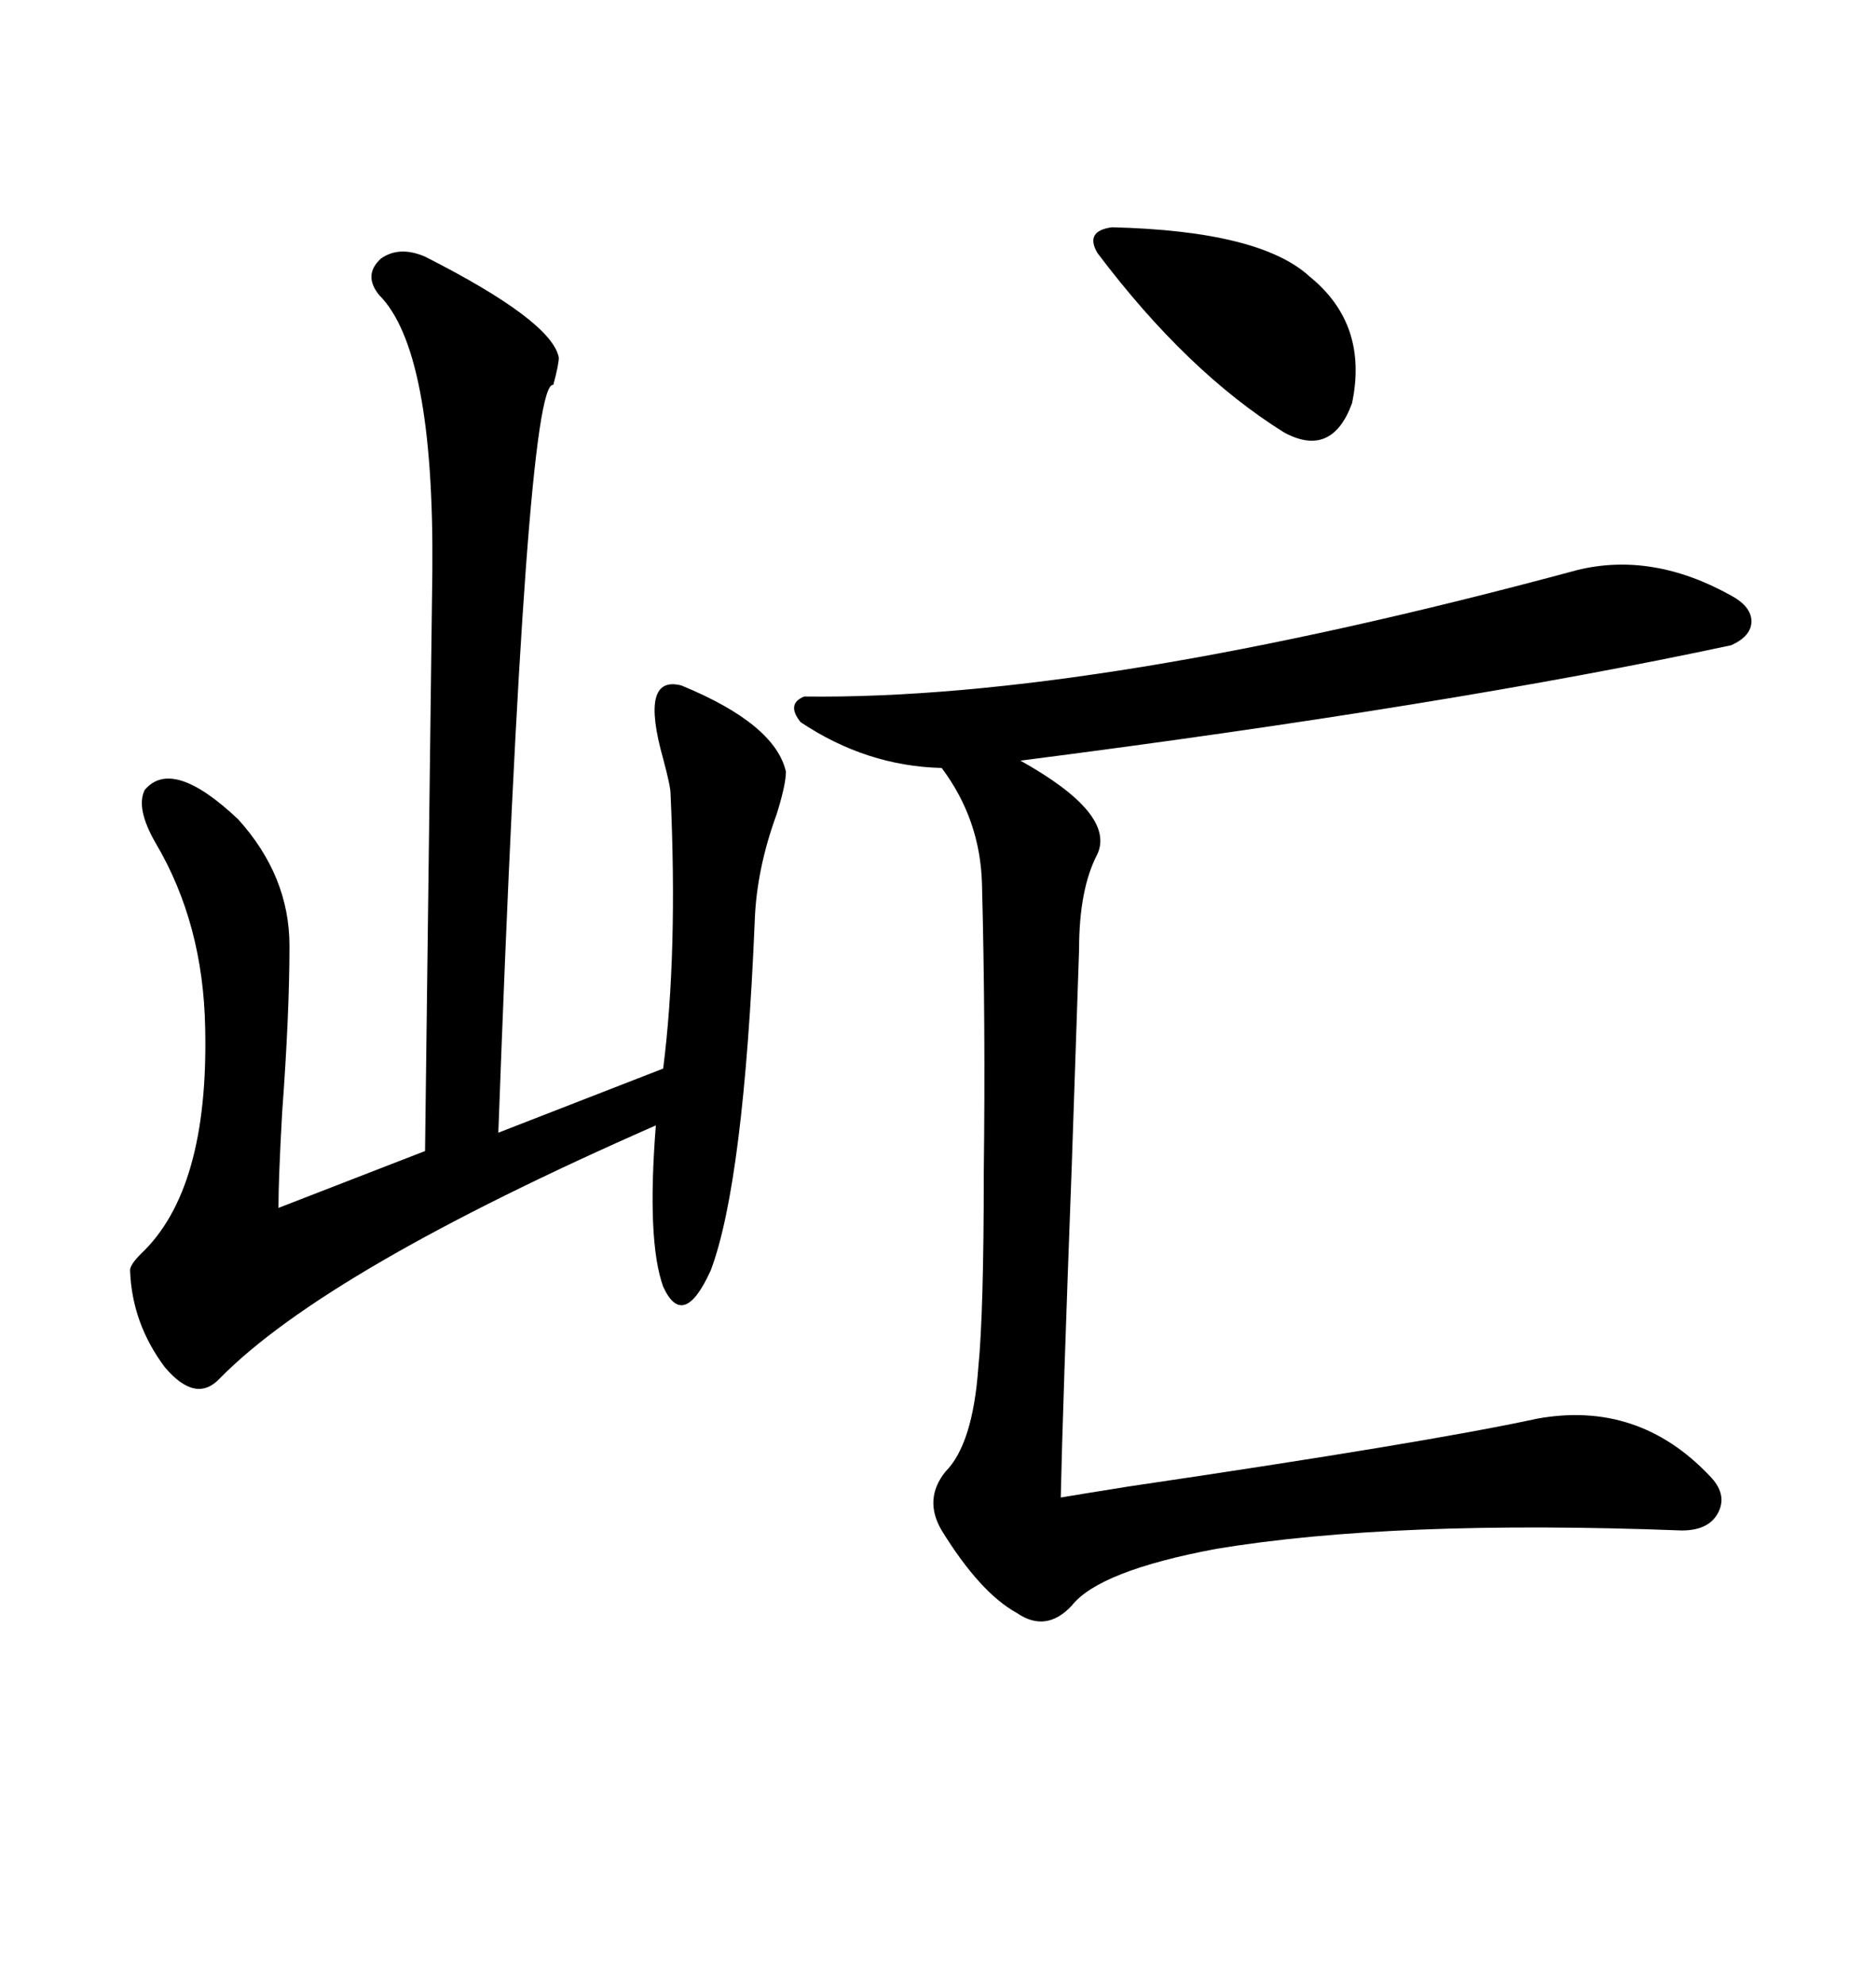 <svg xmlns="http://www.w3.org/2000/svg" xmlns:xlink="http://www.w3.org/1999/xlink" width="300" height="317.285"><path d="M67.97 41.02L67.97 41.02Q88.18 51.27 89.36 57.13L89.36 57.13Q89.36 58.30 88.48 61.52L88.48 61.52Q84.08 60.64 79.69 181.05L79.69 181.05L106.05 170.80Q108.40 152.34 107.23 126.86L107.23 126.86Q107.23 125.68 106.05 121.29L106.05 121.29Q102.25 107.81 108.98 109.57L108.98 109.57Q123.93 115.72 125.68 123.34L125.68 123.34Q125.68 125.39 124.22 130.08L124.22 130.08Q121.00 138.87 120.70 147.07L120.70 147.07Q118.95 188.96 113.67 203.03L113.67 203.03Q109.28 212.70 106.05 205.66L106.05 205.66Q103.42 198.34 104.88 179.88L104.88 179.88Q52.15 203.03 35.16 220.31L35.16 220.31Q31.35 224.41 26.37 218.55L26.37 218.55Q21.09 211.52 20.80 203.03L20.80 203.03Q20.80 202.15 22.56 200.39L22.56 200.39Q33.40 190.14 32.81 164.36L32.81 164.36Q32.52 147.66 24.90 134.77L24.90 134.77Q21.68 129.20 23.14 126.27L23.14 126.27Q27.54 121.00 38.09 130.96L38.09 130.96Q46.29 140.04 46.29 151.17L46.29 151.17Q46.29 162.01 45.12 177.83L45.12 177.83Q44.53 188.38 44.53 193.07L44.53 193.07L67.97 183.98L69.14 91.11Q69.43 55.96 60.64 47.17L60.64 47.17Q58.01 43.95 60.94 41.31L60.94 41.31Q63.87 39.26 67.97 41.02ZM252.25 91.11L252.25 91.11Q264.26 88.18 276.86 95.21L276.86 95.21Q280.08 96.97 280.08 99.32L280.08 99.32Q280.08 101.66 276.86 103.13L276.86 103.13Q231.74 112.79 163.18 121.58L163.18 121.58Q178.42 130.08 175.49 136.52L175.49 136.52Q172.56 142.09 172.56 151.76L172.56 151.76Q172.27 160.25 171.39 186.33L171.39 186.33Q169.92 225.59 169.63 239.36L169.63 239.36Q173.14 238.77 180.47 237.60L180.47 237.60Q228.22 230.57 245.80 226.76L245.80 226.76Q261.91 223.83 273.34 235.84L273.34 235.84Q276.27 238.77 274.80 241.70L274.80 241.70Q273.34 244.63 268.95 244.63L268.95 244.63Q222.95 242.87 194.53 247.56L194.53 247.56Q175.78 251.07 171.39 256.64L171.39 256.64Q167.29 261.04 162.60 257.81L162.60 257.81Q156.74 254.59 150.59 244.63L150.59 244.63Q147.66 239.65 151.17 235.25L151.17 235.25Q155.57 230.86 156.45 218.55L156.45 218.55Q157.32 209.77 157.32 187.50L157.32 187.50Q157.62 163.48 157.03 141.21L157.03 141.21Q156.74 130.96 150.59 122.75L150.59 122.75Q138.57 122.46 128.03 115.43L128.03 115.43Q125.68 112.50 128.61 111.33L128.61 111.33Q175.20 111.91 252.25 91.11ZM175.49 40.43L175.49 40.43Q173.44 36.91 177.83 36.33L177.83 36.33Q201.56 36.91 209.47 44.24L209.47 44.24Q218.85 51.86 216.21 64.45L216.21 64.45Q212.99 73.24 205.37 69.14L205.37 69.14Q189.84 59.47 175.49 40.43Z"/></svg>